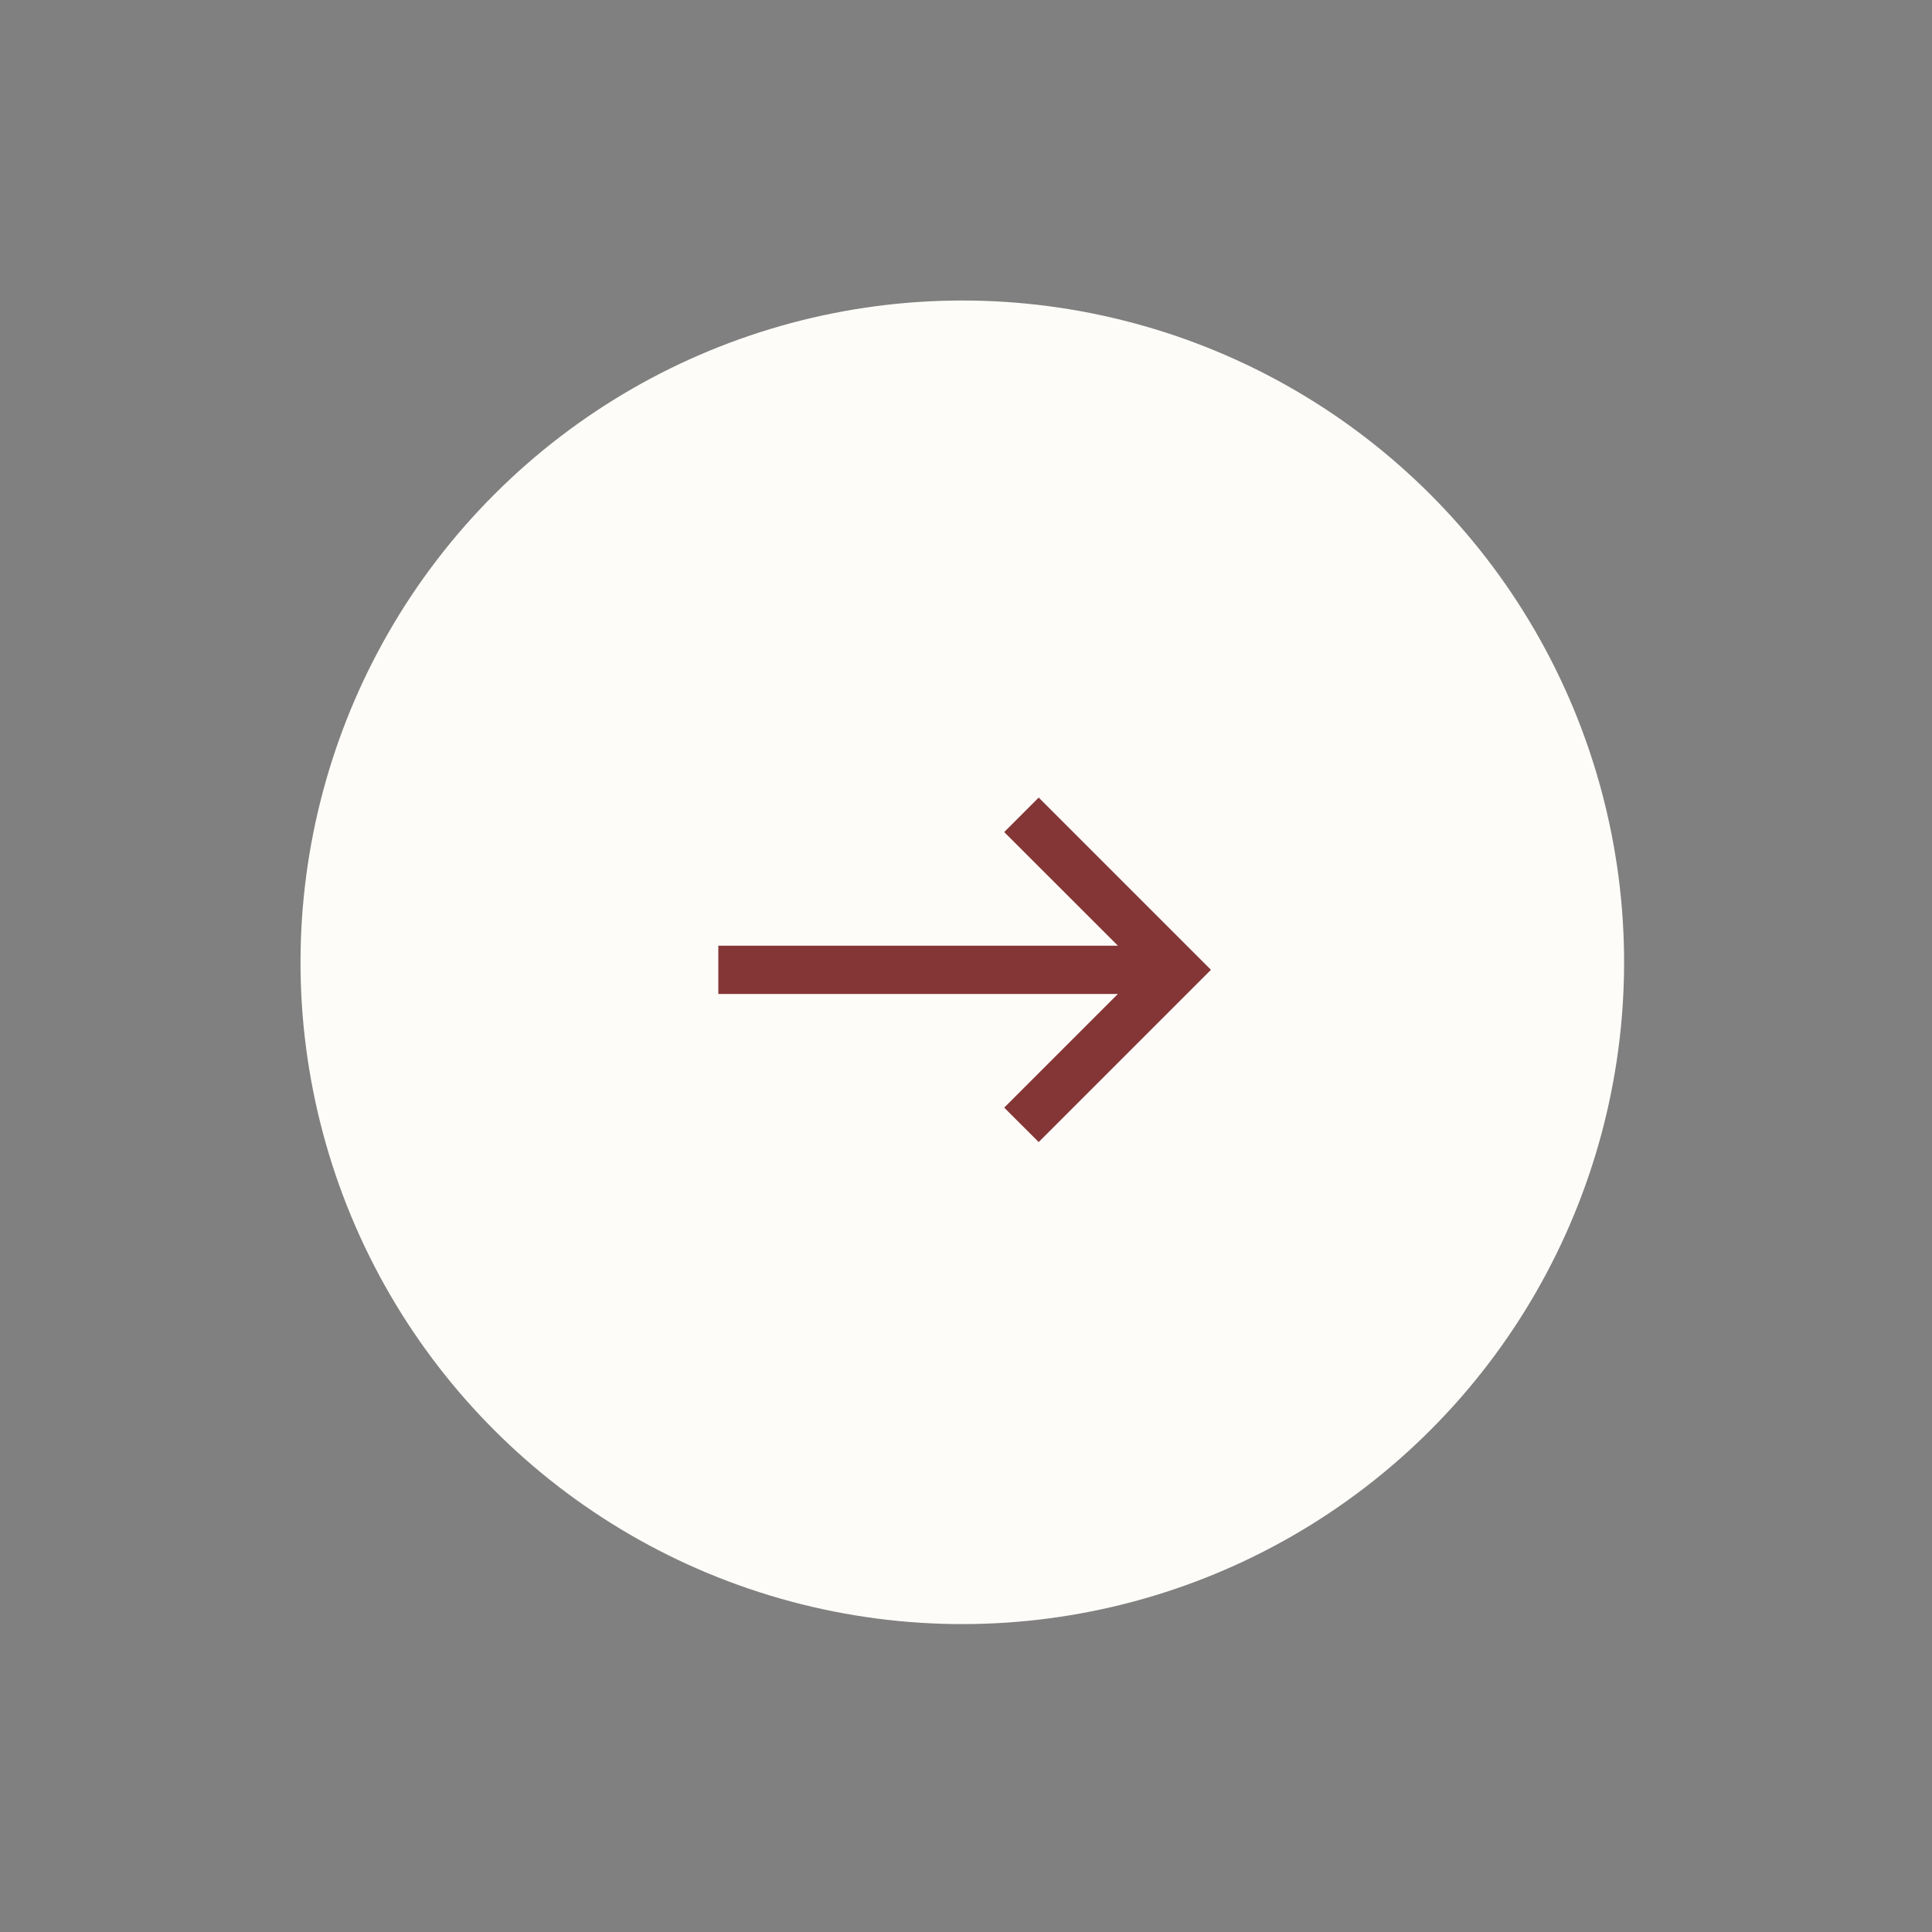 <?xml version="1.0" encoding="UTF-8"?> <svg xmlns="http://www.w3.org/2000/svg" width="45" height="45" viewBox="0 0 45 45" fill="none"><rect x="0" y="0" width="45" height="45" fill="#808080" stroke="none"/><circle cx="22.414" cy="22.414" r="15.414" transform="rotate(45 22.414 22.414)" fill="#FDFCF9"></circle><path d="M16.731 23.151L16.731 22.027H26.038L23.39 19.38L24.193 18.577L28.205 22.589L24.193 26.601L23.39 25.799L26.038 23.151L16.731 23.151Z" fill="#843636"></path></svg> 